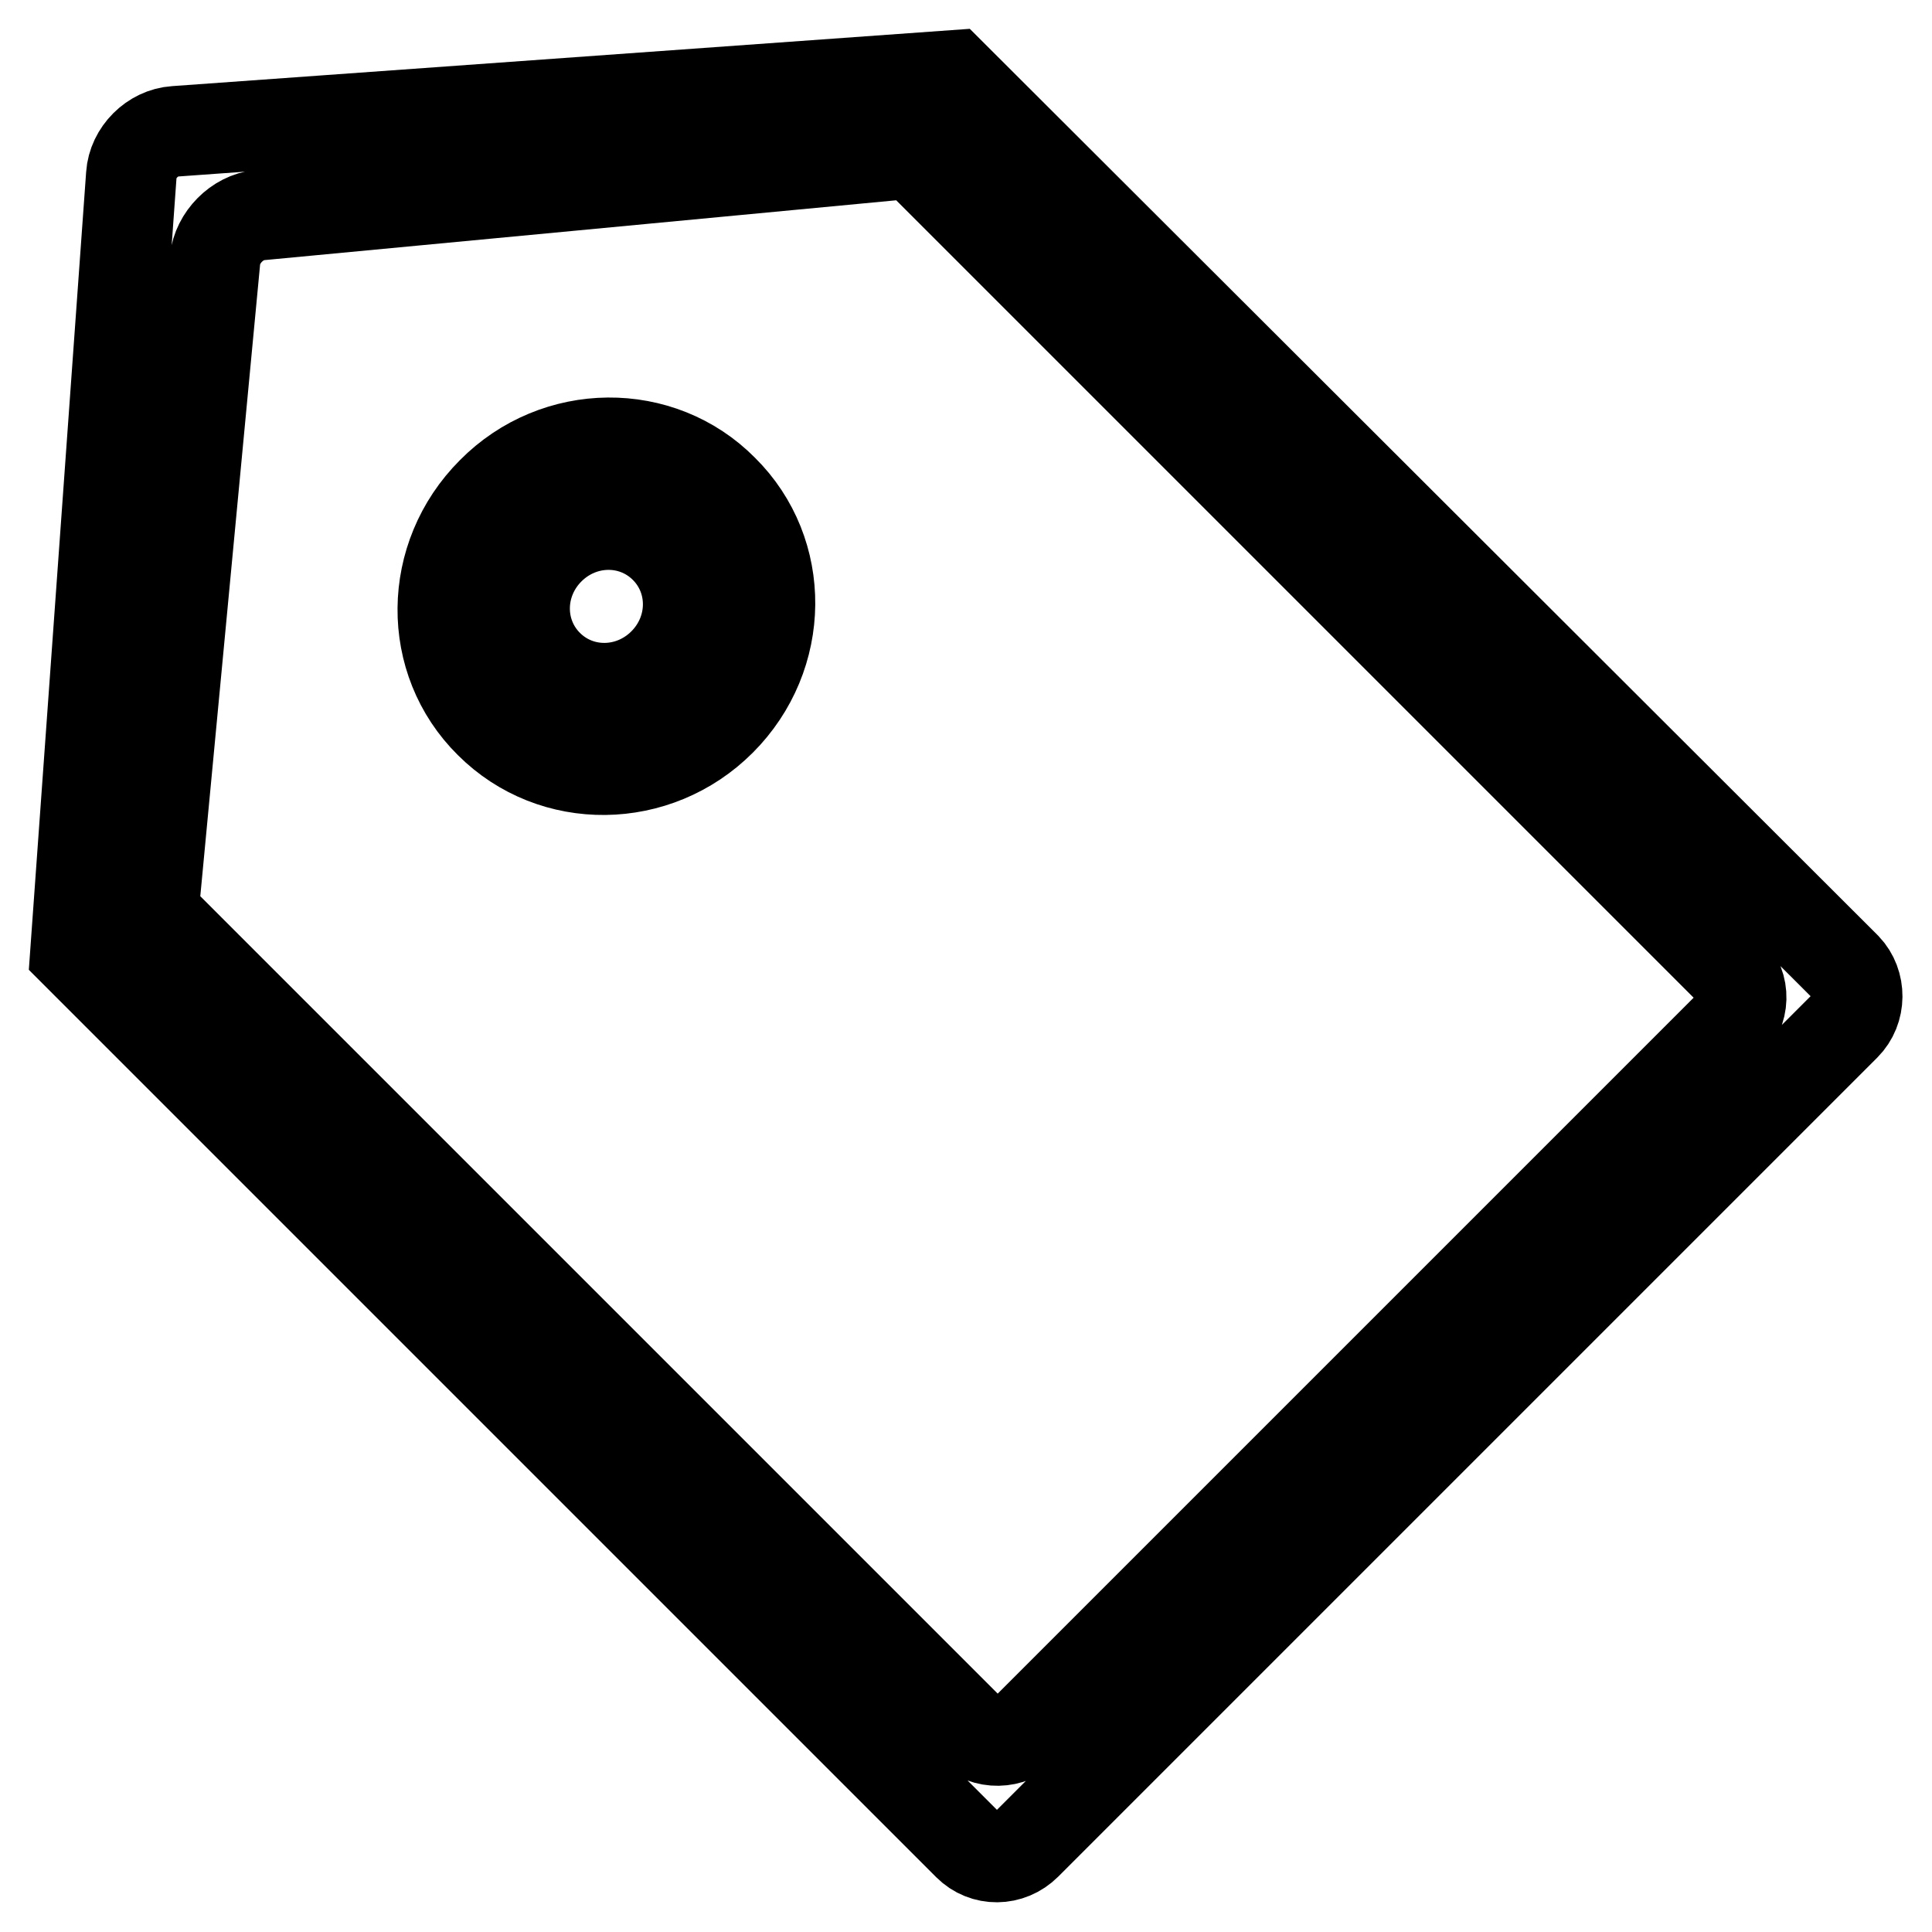 <?xml version="1.0" encoding="utf-8"?>
<!-- Svg Vector Icons : http://www.onlinewebfonts.com/icon -->
<!DOCTYPE svg PUBLIC "-//W3C//DTD SVG 1.1//EN" "http://www.w3.org/Graphics/SVG/1.1/DTD/svg11.dtd">
<svg version="1.1" xmlns="http://www.w3.org/2000/svg" xmlns:xlink="http://www.w3.org/1999/xlink" x="0px" y="0px" viewBox="0 0 256 256" enable-background="new 0 0 256 256" xml:space="preserve">
<g> <path stroke-width="12" fill-opacity="0" stroke="#000000"  d="M65.2,65.2c-8.6,8.6-8.7,22.3-0.3,30.6c8.4,8.4,22.1,8.2,30.6-0.3c8.6-8.6,8.7-22.3,0.3-30.6 C87.5,56.5,73.7,56.6,65.2,65.2z M87.9,87.9c-4.3,4.3-11.1,4.4-15.3,0.2c-4.2-4.2-4.1-11,0.2-15.3c4.3-4.3,11.1-4.4,15.3-0.2 C92.3,76.8,92.2,83.6,87.9,87.9z M126.2,10l-103,7.4c-3,0.2-5.6,2.8-5.8,5.8l-7.4,103l118.3,118.3c2.1,2.1,5.5,2.1,7.7-0.1 l108.5-108.5c2.1-2.1,2.1-5.6,0.1-7.7L126.2,10z M229,136.1L136.1,229c-2.1,2.1-5.6,2.2-7.7,0.1L20.3,121l8.2-86.6 c0.3-2.9,2.9-5.6,5.9-5.9l86.6-8.2l108.2,108.2C231.3,130.6,231.2,134,229,136.1z"/></g>
</svg>